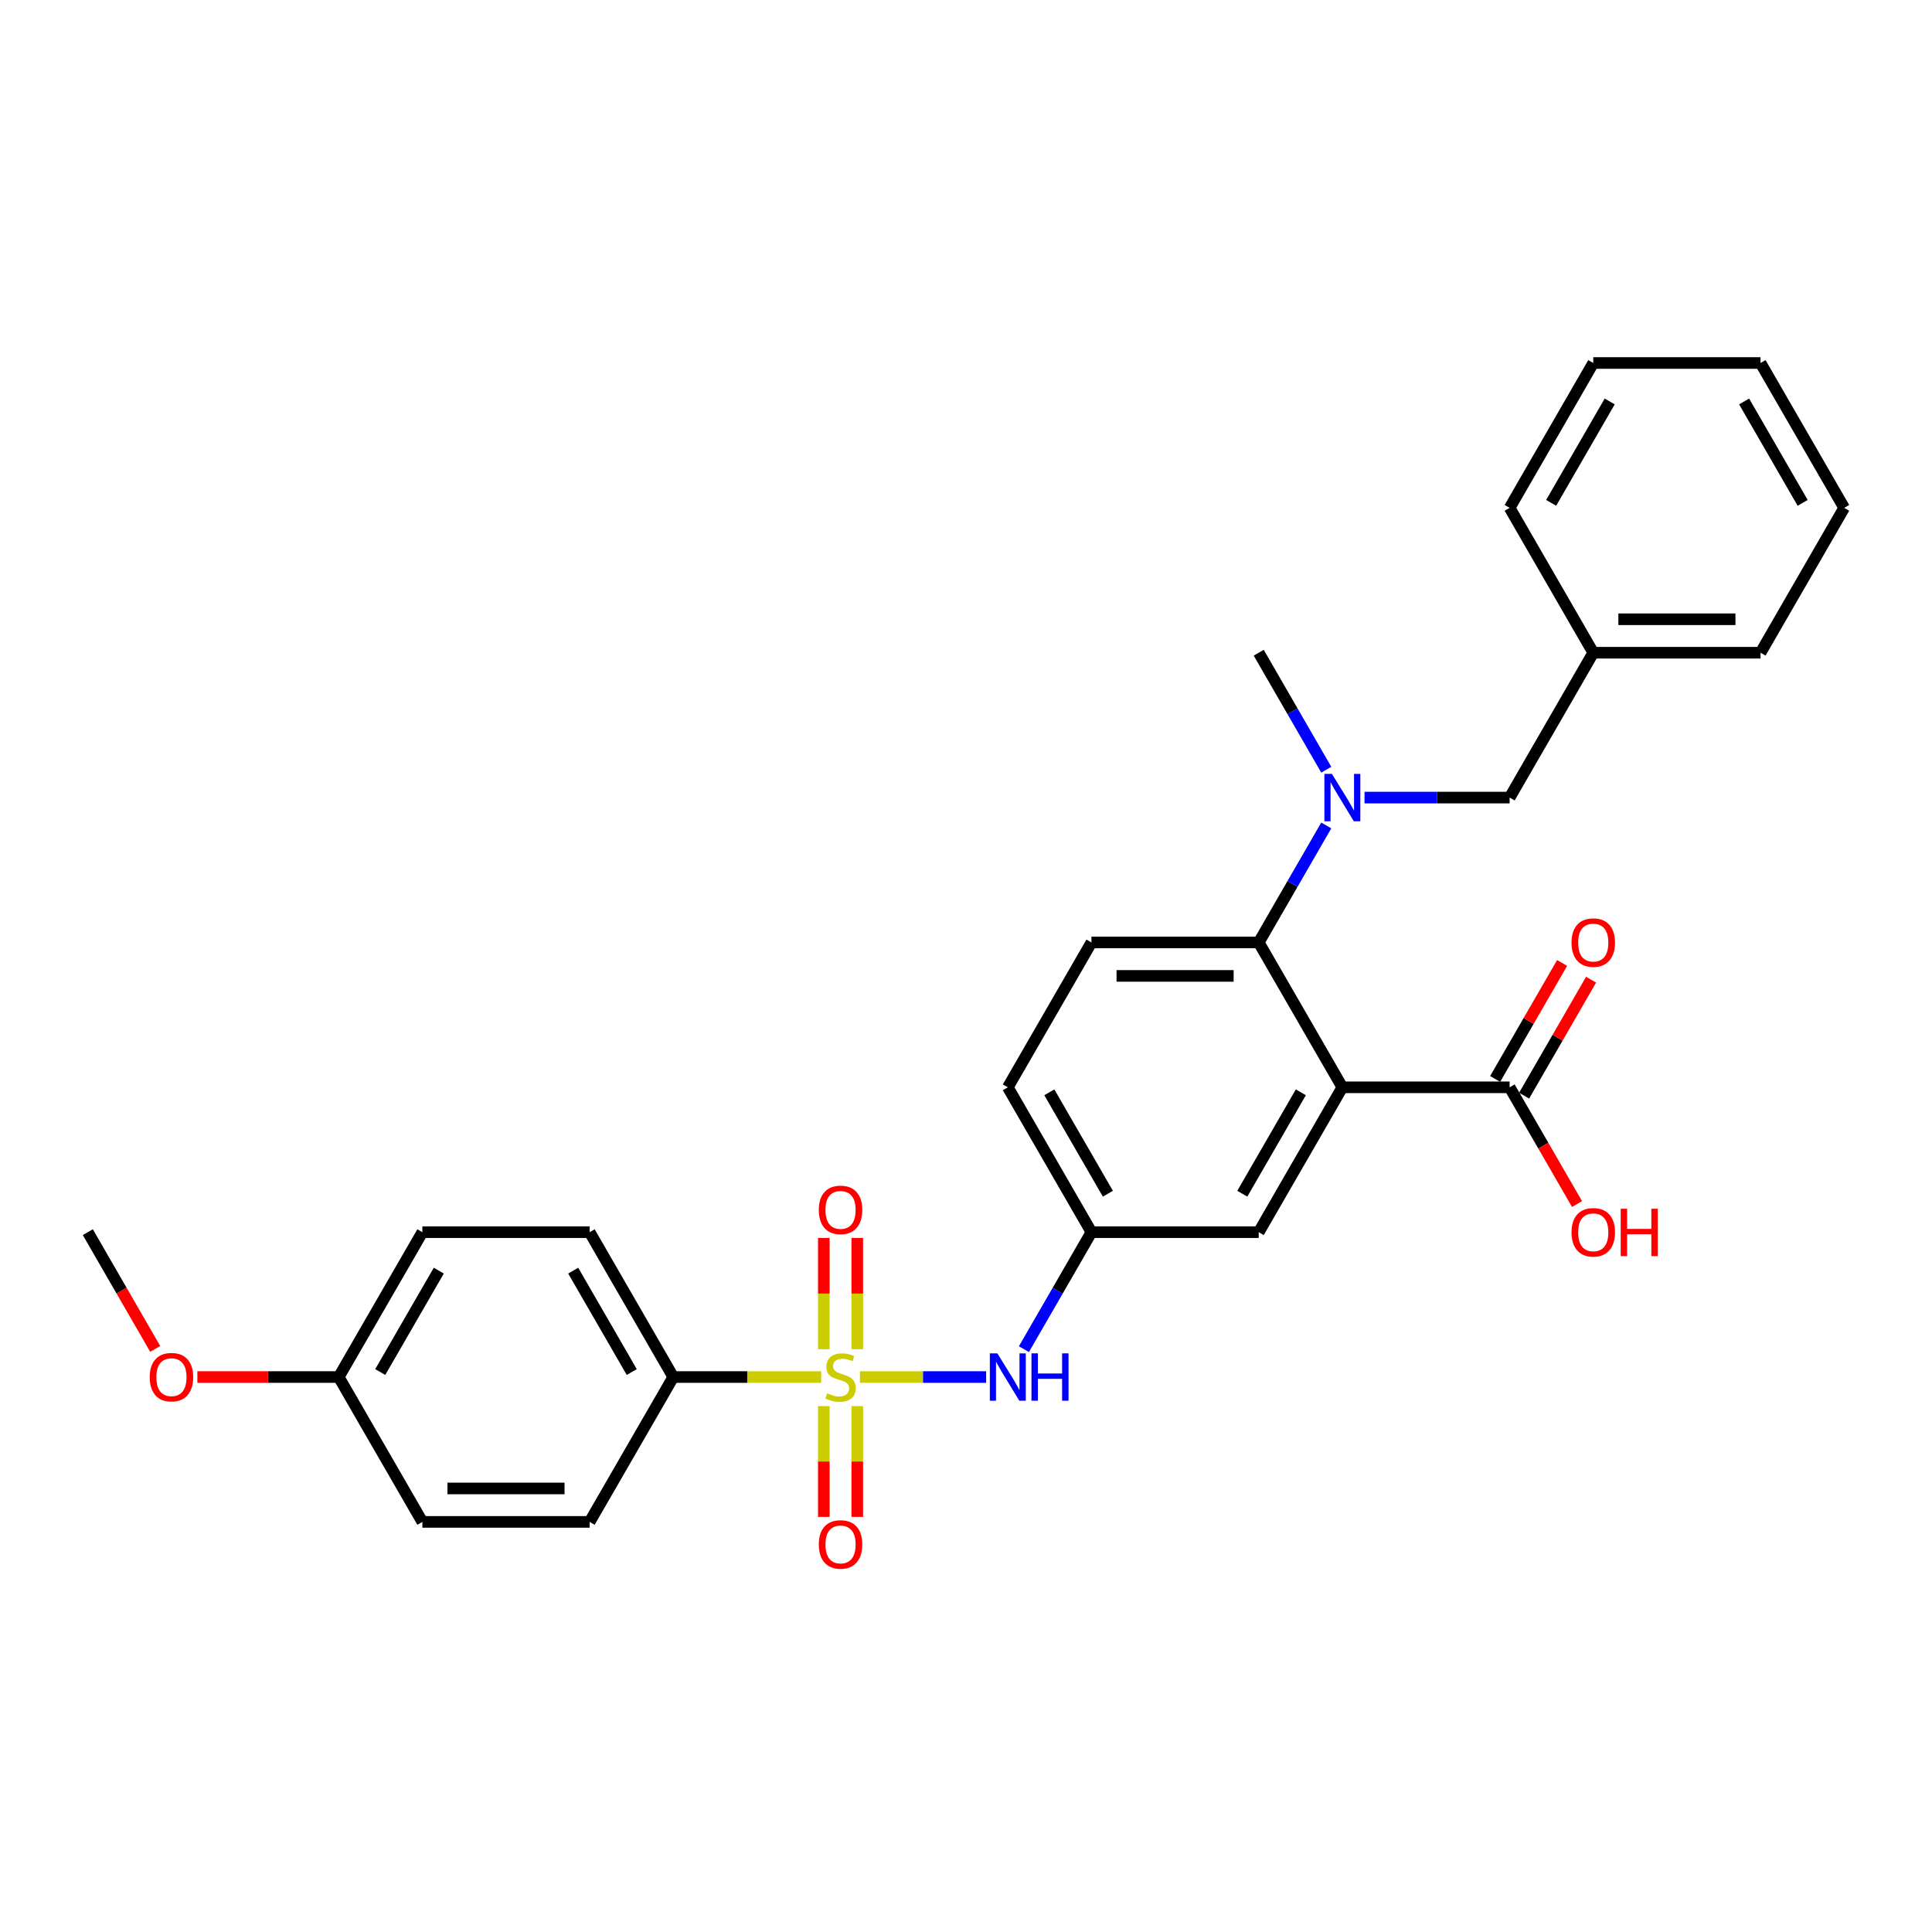 <?xml version='1.0' encoding='iso-8859-1'?>
<svg version='1.1' baseProfile='full'
              xmlns='http://www.w3.org/2000/svg'
                      xmlns:rdkit='http://www.rdkit.org/xml'
                      xmlns:xlink='http://www.w3.org/1999/xlink'
                  xml:space='preserve'
width='1000px' height='1000px' viewBox='0 0 1000 1000'>
<!-- END OF HEADER -->
<rect style='opacity:1.0;fill:#FFFFFF;stroke:none' width='1000' height='1000' x='0' y='0'> </rect>
<path class='bond-2' d='M 445.091,712.752 L 477.762,712.752' style='fill:none;fill-rule:evenodd;stroke:#CCCC00;stroke-width:6px;stroke-linecap:butt;stroke-linejoin:miter;stroke-opacity:1' />
<path class='bond-2' d='M 477.762,712.752 L 510.432,712.752' style='fill:none;fill-rule:evenodd;stroke:#0000FF;stroke-width:6px;stroke-linecap:butt;stroke-linejoin:miter;stroke-opacity:1' />
<path class='bond-5' d='M 425.039,712.752 L 386.762,712.752' style='fill:none;fill-rule:evenodd;stroke:#CCCC00;stroke-width:6px;stroke-linecap:butt;stroke-linejoin:miter;stroke-opacity:1' />
<path class='bond-5' d='M 386.762,712.752 L 348.485,712.752' style='fill:none;fill-rule:evenodd;stroke:#000000;stroke-width:6px;stroke-linecap:butt;stroke-linejoin:miter;stroke-opacity:1' />
<path class='bond-6' d='M 443.723,698.363 L 443.723,669.559' style='fill:none;fill-rule:evenodd;stroke:#CCCC00;stroke-width:6px;stroke-linecap:butt;stroke-linejoin:miter;stroke-opacity:1' />
<path class='bond-6' d='M 443.723,669.559 L 443.723,640.756' style='fill:none;fill-rule:evenodd;stroke:#FF0000;stroke-width:6px;stroke-linecap:butt;stroke-linejoin:miter;stroke-opacity:1' />
<path class='bond-6' d='M 426.407,698.363 L 426.407,669.559' style='fill:none;fill-rule:evenodd;stroke:#CCCC00;stroke-width:6px;stroke-linecap:butt;stroke-linejoin:miter;stroke-opacity:1' />
<path class='bond-6' d='M 426.407,669.559 L 426.407,640.756' style='fill:none;fill-rule:evenodd;stroke:#FF0000;stroke-width:6px;stroke-linecap:butt;stroke-linejoin:miter;stroke-opacity:1' />
<path class='bond-7' d='M 426.407,727.8 L 426.407,756.473' style='fill:none;fill-rule:evenodd;stroke:#CCCC00;stroke-width:6px;stroke-linecap:butt;stroke-linejoin:miter;stroke-opacity:1' />
<path class='bond-7' d='M 426.407,756.473 L 426.407,785.146' style='fill:none;fill-rule:evenodd;stroke:#FF0000;stroke-width:6px;stroke-linecap:butt;stroke-linejoin:miter;stroke-opacity:1' />
<path class='bond-7' d='M 443.723,727.8 L 443.723,756.473' style='fill:none;fill-rule:evenodd;stroke:#CCCC00;stroke-width:6px;stroke-linecap:butt;stroke-linejoin:miter;stroke-opacity:1' />
<path class='bond-7' d='M 443.723,756.473 L 443.723,785.146' style='fill:none;fill-rule:evenodd;stroke:#FF0000;stroke-width:6px;stroke-linecap:butt;stroke-linejoin:miter;stroke-opacity:1' />
<path class='bond-0' d='M 694.805,562.791 L 651.515,637.772' style='fill:none;fill-rule:evenodd;stroke:#000000;stroke-width:6px;stroke-linecap:butt;stroke-linejoin:miter;stroke-opacity:1' />
<path class='bond-0' d='M 673.316,565.38 L 643.013,617.867' style='fill:none;fill-rule:evenodd;stroke:#000000;stroke-width:6px;stroke-linecap:butt;stroke-linejoin:miter;stroke-opacity:1' />
<path class='bond-3' d='M 694.805,562.791 L 781.385,562.791' style='fill:none;fill-rule:evenodd;stroke:#000000;stroke-width:6px;stroke-linecap:butt;stroke-linejoin:miter;stroke-opacity:1' />
<path class='bond-30' d='M 694.805,562.791 L 651.515,487.811' style='fill:none;fill-rule:evenodd;stroke:#000000;stroke-width:6px;stroke-linecap:butt;stroke-linejoin:miter;stroke-opacity:1' />
<path class='bond-1' d='M 651.515,487.811 L 564.935,487.811' style='fill:none;fill-rule:evenodd;stroke:#000000;stroke-width:6px;stroke-linecap:butt;stroke-linejoin:miter;stroke-opacity:1' />
<path class='bond-1' d='M 638.528,505.127 L 577.922,505.127' style='fill:none;fill-rule:evenodd;stroke:#000000;stroke-width:6px;stroke-linecap:butt;stroke-linejoin:miter;stroke-opacity:1' />
<path class='bond-4' d='M 651.515,487.811 L 668.996,457.532' style='fill:none;fill-rule:evenodd;stroke:#000000;stroke-width:6px;stroke-linecap:butt;stroke-linejoin:miter;stroke-opacity:1' />
<path class='bond-4' d='M 668.996,457.532 L 686.477,427.254' style='fill:none;fill-rule:evenodd;stroke:#0000FF;stroke-width:6px;stroke-linecap:butt;stroke-linejoin:miter;stroke-opacity:1' />
<path class='bond-10' d='M 529.973,698.328 L 547.454,668.05' style='fill:none;fill-rule:evenodd;stroke:#0000FF;stroke-width:6px;stroke-linecap:butt;stroke-linejoin:miter;stroke-opacity:1' />
<path class='bond-10' d='M 547.454,668.05 L 564.935,637.772' style='fill:none;fill-rule:evenodd;stroke:#000000;stroke-width:6px;stroke-linecap:butt;stroke-linejoin:miter;stroke-opacity:1' />
<path class='bond-12' d='M 788.883,567.12 L 806.214,537.102' style='fill:none;fill-rule:evenodd;stroke:#000000;stroke-width:6px;stroke-linecap:butt;stroke-linejoin:miter;stroke-opacity:1' />
<path class='bond-12' d='M 806.214,537.102 L 823.546,507.083' style='fill:none;fill-rule:evenodd;stroke:#FF0000;stroke-width:6px;stroke-linecap:butt;stroke-linejoin:miter;stroke-opacity:1' />
<path class='bond-12' d='M 773.887,558.462 L 791.218,528.444' style='fill:none;fill-rule:evenodd;stroke:#000000;stroke-width:6px;stroke-linecap:butt;stroke-linejoin:miter;stroke-opacity:1' />
<path class='bond-12' d='M 791.218,528.444 L 808.55,498.425' style='fill:none;fill-rule:evenodd;stroke:#FF0000;stroke-width:6px;stroke-linecap:butt;stroke-linejoin:miter;stroke-opacity:1' />
<path class='bond-16' d='M 781.385,562.791 L 798.826,593' style='fill:none;fill-rule:evenodd;stroke:#000000;stroke-width:6px;stroke-linecap:butt;stroke-linejoin:miter;stroke-opacity:1' />
<path class='bond-16' d='M 798.826,593 L 816.268,623.209' style='fill:none;fill-rule:evenodd;stroke:#FF0000;stroke-width:6px;stroke-linecap:butt;stroke-linejoin:miter;stroke-opacity:1' />
<path class='bond-11' d='M 706.268,412.83 L 743.827,412.83' style='fill:none;fill-rule:evenodd;stroke:#0000FF;stroke-width:6px;stroke-linecap:butt;stroke-linejoin:miter;stroke-opacity:1' />
<path class='bond-11' d='M 743.827,412.83 L 781.385,412.83' style='fill:none;fill-rule:evenodd;stroke:#000000;stroke-width:6px;stroke-linecap:butt;stroke-linejoin:miter;stroke-opacity:1' />
<path class='bond-21' d='M 686.477,398.406 L 668.996,368.128' style='fill:none;fill-rule:evenodd;stroke:#0000FF;stroke-width:6px;stroke-linecap:butt;stroke-linejoin:miter;stroke-opacity:1' />
<path class='bond-21' d='M 668.996,368.128 L 651.515,337.85' style='fill:none;fill-rule:evenodd;stroke:#000000;stroke-width:6px;stroke-linecap:butt;stroke-linejoin:miter;stroke-opacity:1' />
<path class='bond-13' d='M 348.485,712.752 L 305.195,637.772' style='fill:none;fill-rule:evenodd;stroke:#000000;stroke-width:6px;stroke-linecap:butt;stroke-linejoin:miter;stroke-opacity:1' />
<path class='bond-13' d='M 326.995,710.163 L 296.692,657.677' style='fill:none;fill-rule:evenodd;stroke:#000000;stroke-width:6px;stroke-linecap:butt;stroke-linejoin:miter;stroke-opacity:1' />
<path class='bond-14' d='M 348.485,712.752 L 305.195,787.733' style='fill:none;fill-rule:evenodd;stroke:#000000;stroke-width:6px;stroke-linecap:butt;stroke-linejoin:miter;stroke-opacity:1' />
<path class='bond-8' d='M 651.515,637.772 L 564.935,637.772' style='fill:none;fill-rule:evenodd;stroke:#000000;stroke-width:6px;stroke-linecap:butt;stroke-linejoin:miter;stroke-opacity:1' />
<path class='bond-9' d='M 564.935,487.811 L 521.645,562.791' style='fill:none;fill-rule:evenodd;stroke:#000000;stroke-width:6px;stroke-linecap:butt;stroke-linejoin:miter;stroke-opacity:1' />
<path class='bond-15' d='M 564.935,637.772 L 521.645,562.791' style='fill:none;fill-rule:evenodd;stroke:#000000;stroke-width:6px;stroke-linecap:butt;stroke-linejoin:miter;stroke-opacity:1' />
<path class='bond-15' d='M 573.438,617.867 L 543.135,565.38' style='fill:none;fill-rule:evenodd;stroke:#000000;stroke-width:6px;stroke-linecap:butt;stroke-linejoin:miter;stroke-opacity:1' />
<path class='bond-18' d='M 781.385,412.83 L 824.675,337.85' style='fill:none;fill-rule:evenodd;stroke:#000000;stroke-width:6px;stroke-linecap:butt;stroke-linejoin:miter;stroke-opacity:1' />
<path class='bond-20' d='M 305.195,637.772 L 218.615,637.772' style='fill:none;fill-rule:evenodd;stroke:#000000;stroke-width:6px;stroke-linecap:butt;stroke-linejoin:miter;stroke-opacity:1' />
<path class='bond-19' d='M 305.195,787.733 L 218.615,787.733' style='fill:none;fill-rule:evenodd;stroke:#000000;stroke-width:6px;stroke-linecap:butt;stroke-linejoin:miter;stroke-opacity:1' />
<path class='bond-19' d='M 292.208,770.417 L 231.602,770.417' style='fill:none;fill-rule:evenodd;stroke:#000000;stroke-width:6px;stroke-linecap:butt;stroke-linejoin:miter;stroke-opacity:1' />
<path class='bond-17' d='M 175.325,712.752 L 218.615,787.733' style='fill:none;fill-rule:evenodd;stroke:#000000;stroke-width:6px;stroke-linecap:butt;stroke-linejoin:miter;stroke-opacity:1' />
<path class='bond-22' d='M 175.325,712.752 L 138.745,712.752' style='fill:none;fill-rule:evenodd;stroke:#000000;stroke-width:6px;stroke-linecap:butt;stroke-linejoin:miter;stroke-opacity:1' />
<path class='bond-22' d='M 138.745,712.752 L 102.165,712.752' style='fill:none;fill-rule:evenodd;stroke:#FF0000;stroke-width:6px;stroke-linecap:butt;stroke-linejoin:miter;stroke-opacity:1' />
<path class='bond-29' d='M 175.325,712.752 L 218.615,637.772' style='fill:none;fill-rule:evenodd;stroke:#000000;stroke-width:6px;stroke-linecap:butt;stroke-linejoin:miter;stroke-opacity:1' />
<path class='bond-29' d='M 196.814,710.163 L 227.117,657.677' style='fill:none;fill-rule:evenodd;stroke:#000000;stroke-width:6px;stroke-linecap:butt;stroke-linejoin:miter;stroke-opacity:1' />
<path class='bond-23' d='M 824.675,337.85 L 911.255,337.85' style='fill:none;fill-rule:evenodd;stroke:#000000;stroke-width:6px;stroke-linecap:butt;stroke-linejoin:miter;stroke-opacity:1' />
<path class='bond-23' d='M 837.662,320.533 L 898.268,320.533' style='fill:none;fill-rule:evenodd;stroke:#000000;stroke-width:6px;stroke-linecap:butt;stroke-linejoin:miter;stroke-opacity:1' />
<path class='bond-24' d='M 824.675,337.85 L 781.385,262.869' style='fill:none;fill-rule:evenodd;stroke:#000000;stroke-width:6px;stroke-linecap:butt;stroke-linejoin:miter;stroke-opacity:1' />
<path class='bond-25' d='M 80.337,698.19 L 62.896,667.981' style='fill:none;fill-rule:evenodd;stroke:#FF0000;stroke-width:6px;stroke-linecap:butt;stroke-linejoin:miter;stroke-opacity:1' />
<path class='bond-25' d='M 62.896,667.981 L 45.455,637.772' style='fill:none;fill-rule:evenodd;stroke:#000000;stroke-width:6px;stroke-linecap:butt;stroke-linejoin:miter;stroke-opacity:1' />
<path class='bond-26' d='M 911.255,337.85 L 954.545,262.869' style='fill:none;fill-rule:evenodd;stroke:#000000;stroke-width:6px;stroke-linecap:butt;stroke-linejoin:miter;stroke-opacity:1' />
<path class='bond-27' d='M 781.385,262.869 L 824.675,187.888' style='fill:none;fill-rule:evenodd;stroke:#000000;stroke-width:6px;stroke-linecap:butt;stroke-linejoin:miter;stroke-opacity:1' />
<path class='bond-27' d='M 802.875,260.28 L 833.178,207.793' style='fill:none;fill-rule:evenodd;stroke:#000000;stroke-width:6px;stroke-linecap:butt;stroke-linejoin:miter;stroke-opacity:1' />
<path class='bond-31' d='M 954.545,262.869 L 911.255,187.888' style='fill:none;fill-rule:evenodd;stroke:#000000;stroke-width:6px;stroke-linecap:butt;stroke-linejoin:miter;stroke-opacity:1' />
<path class='bond-31' d='M 933.056,260.28 L 902.753,207.793' style='fill:none;fill-rule:evenodd;stroke:#000000;stroke-width:6px;stroke-linecap:butt;stroke-linejoin:miter;stroke-opacity:1' />
<path class='bond-28' d='M 824.675,187.888 L 911.255,187.888' style='fill:none;fill-rule:evenodd;stroke:#000000;stroke-width:6px;stroke-linecap:butt;stroke-linejoin:miter;stroke-opacity:1' />
<path  class='atom-0' d='M 428.139 721.168
Q 428.416 721.272, 429.558 721.757
Q 430.701 722.241, 431.948 722.553
Q 433.229 722.83, 434.476 722.83
Q 436.797 722.83, 438.147 721.722
Q 439.498 720.579, 439.498 718.605
Q 439.498 717.254, 438.805 716.423
Q 438.147 715.592, 437.108 715.142
Q 436.069 714.692, 434.338 714.172
Q 432.156 713.514, 430.84 712.891
Q 429.558 712.267, 428.623 710.951
Q 427.723 709.635, 427.723 707.419
Q 427.723 704.337, 429.801 702.432
Q 431.913 700.527, 436.069 700.527
Q 438.909 700.527, 442.13 701.878
L 441.333 704.544
Q 438.39 703.332, 436.173 703.332
Q 433.784 703.332, 432.468 704.337
Q 431.152 705.306, 431.186 707.003
Q 431.186 708.319, 431.844 709.116
Q 432.537 709.912, 433.506 710.363
Q 434.511 710.813, 436.173 711.332
Q 438.39 712.025, 439.706 712.718
Q 441.022 713.41, 441.957 714.83
Q 442.926 716.215, 442.926 718.605
Q 442.926 721.999, 440.641 723.835
Q 438.39 725.635, 434.615 725.635
Q 432.433 725.635, 430.771 725.151
Q 429.143 724.7, 427.203 723.904
L 428.139 721.168
' fill='#CCCC00'/>
<path  class='atom-3' d='M 516.225 700.493
L 524.26 713.48
Q 525.056 714.761, 526.338 717.081
Q 527.619 719.402, 527.688 719.54
L 527.688 700.493
L 530.944 700.493
L 530.944 725.012
L 527.584 725.012
L 518.961 710.813
Q 517.957 709.151, 516.883 707.246
Q 515.844 705.341, 515.532 704.752
L 515.532 725.012
L 512.346 725.012
L 512.346 700.493
L 516.225 700.493
' fill='#0000FF'/>
<path  class='atom-3' d='M 533.887 700.493
L 537.212 700.493
L 537.212 710.917
L 549.749 710.917
L 549.749 700.493
L 553.074 700.493
L 553.074 725.012
L 549.749 725.012
L 549.749 713.687
L 537.212 713.687
L 537.212 725.012
L 533.887 725.012
L 533.887 700.493
' fill='#0000FF'/>
<path  class='atom-5' d='M 689.385 400.57
L 697.42 413.557
Q 698.216 414.839, 699.498 417.159
Q 700.779 419.479, 700.848 419.618
L 700.848 400.57
L 704.104 400.57
L 704.104 425.09
L 700.745 425.09
L 692.121 410.891
Q 691.117 409.228, 690.043 407.324
Q 689.004 405.419, 688.693 404.83
L 688.693 425.09
L 685.506 425.09
L 685.506 400.57
L 689.385 400.57
' fill='#0000FF'/>
<path  class='atom-7' d='M 423.81 626.241
Q 423.81 620.354, 426.719 617.064
Q 429.628 613.774, 435.065 613.774
Q 440.502 613.774, 443.411 617.064
Q 446.32 620.354, 446.32 626.241
Q 446.32 632.198, 443.377 635.592
Q 440.433 638.951, 435.065 638.951
Q 429.662 638.951, 426.719 635.592
Q 423.81 632.233, 423.81 626.241
M 435.065 636.181
Q 438.805 636.181, 440.814 633.687
Q 442.857 631.159, 442.857 626.241
Q 442.857 621.428, 440.814 619.003
Q 438.805 616.544, 435.065 616.544
Q 431.325 616.544, 429.281 618.969
Q 427.273 621.393, 427.273 626.241
Q 427.273 631.194, 429.281 633.687
Q 431.325 636.181, 435.065 636.181
' fill='#FF0000'/>
<path  class='atom-8' d='M 423.81 799.402
Q 423.81 793.514, 426.719 790.224
Q 429.628 786.934, 435.065 786.934
Q 440.502 786.934, 443.411 790.224
Q 446.32 793.514, 446.32 799.402
Q 446.32 805.358, 443.377 808.752
Q 440.433 812.112, 435.065 812.112
Q 429.662 812.112, 426.719 808.752
Q 423.81 805.393, 423.81 799.402
M 435.065 809.341
Q 438.805 809.341, 440.814 806.848
Q 442.857 804.319, 442.857 799.402
Q 442.857 794.588, 440.814 792.164
Q 438.805 789.705, 435.065 789.705
Q 431.325 789.705, 429.281 792.129
Q 427.273 794.553, 427.273 799.402
Q 427.273 804.354, 429.281 806.848
Q 431.325 809.341, 435.065 809.341
' fill='#FF0000'/>
<path  class='atom-13' d='M 813.42 487.88
Q 813.42 481.992, 816.329 478.702
Q 819.238 475.412, 824.675 475.412
Q 830.113 475.412, 833.022 478.702
Q 835.931 481.992, 835.931 487.88
Q 835.931 493.837, 832.987 497.231
Q 830.043 500.59, 824.675 500.59
Q 819.273 500.59, 816.329 497.231
Q 813.42 493.871, 813.42 487.88
M 824.675 497.819
Q 828.416 497.819, 830.424 495.326
Q 832.468 492.798, 832.468 487.88
Q 832.468 483.066, 830.424 480.642
Q 828.416 478.183, 824.675 478.183
Q 820.935 478.183, 818.892 480.607
Q 816.883 483.031, 816.883 487.88
Q 816.883 492.832, 818.892 495.326
Q 820.935 497.819, 824.675 497.819
' fill='#FF0000'/>
<path  class='atom-17' d='M 813.42 637.841
Q 813.42 631.954, 816.329 628.664
Q 819.238 625.373, 824.675 625.373
Q 830.113 625.373, 833.022 628.664
Q 835.931 631.954, 835.931 637.841
Q 835.931 643.798, 832.987 647.192
Q 830.043 650.551, 824.675 650.551
Q 819.273 650.551, 816.329 647.192
Q 813.42 643.832, 813.42 637.841
M 824.675 647.78
Q 828.416 647.78, 830.424 645.287
Q 832.468 642.759, 832.468 637.841
Q 832.468 633.027, 830.424 630.603
Q 828.416 628.144, 824.675 628.144
Q 820.935 628.144, 818.892 630.568
Q 816.883 632.993, 816.883 637.841
Q 816.883 642.793, 818.892 645.287
Q 820.935 647.78, 824.675 647.78
' fill='#FF0000'/>
<path  class='atom-17' d='M 838.874 625.651
L 842.199 625.651
L 842.199 636.075
L 854.736 636.075
L 854.736 625.651
L 858.061 625.651
L 858.061 650.17
L 854.736 650.17
L 854.736 638.845
L 842.199 638.845
L 842.199 650.17
L 838.874 650.17
L 838.874 625.651
' fill='#FF0000'/>
<path  class='atom-23' d='M 77.489 712.822
Q 77.489 706.934, 80.398 703.644
Q 83.307 700.354, 88.745 700.354
Q 94.182 700.354, 97.091 703.644
Q 100 706.934, 100 712.822
Q 100 718.778, 97.056 722.172
Q 94.113 725.532, 88.745 725.532
Q 83.342 725.532, 80.398 722.172
Q 77.489 718.813, 77.489 712.822
M 88.745 722.761
Q 92.485 722.761, 94.493 720.267
Q 96.537 717.739, 96.537 712.822
Q 96.537 708.008, 94.493 705.583
Q 92.485 703.125, 88.745 703.125
Q 85.004 703.125, 82.961 705.549
Q 80.952 707.973, 80.952 712.822
Q 80.952 717.774, 82.961 720.267
Q 85.004 722.761, 88.745 722.761
' fill='#FF0000'/>
</svg>
